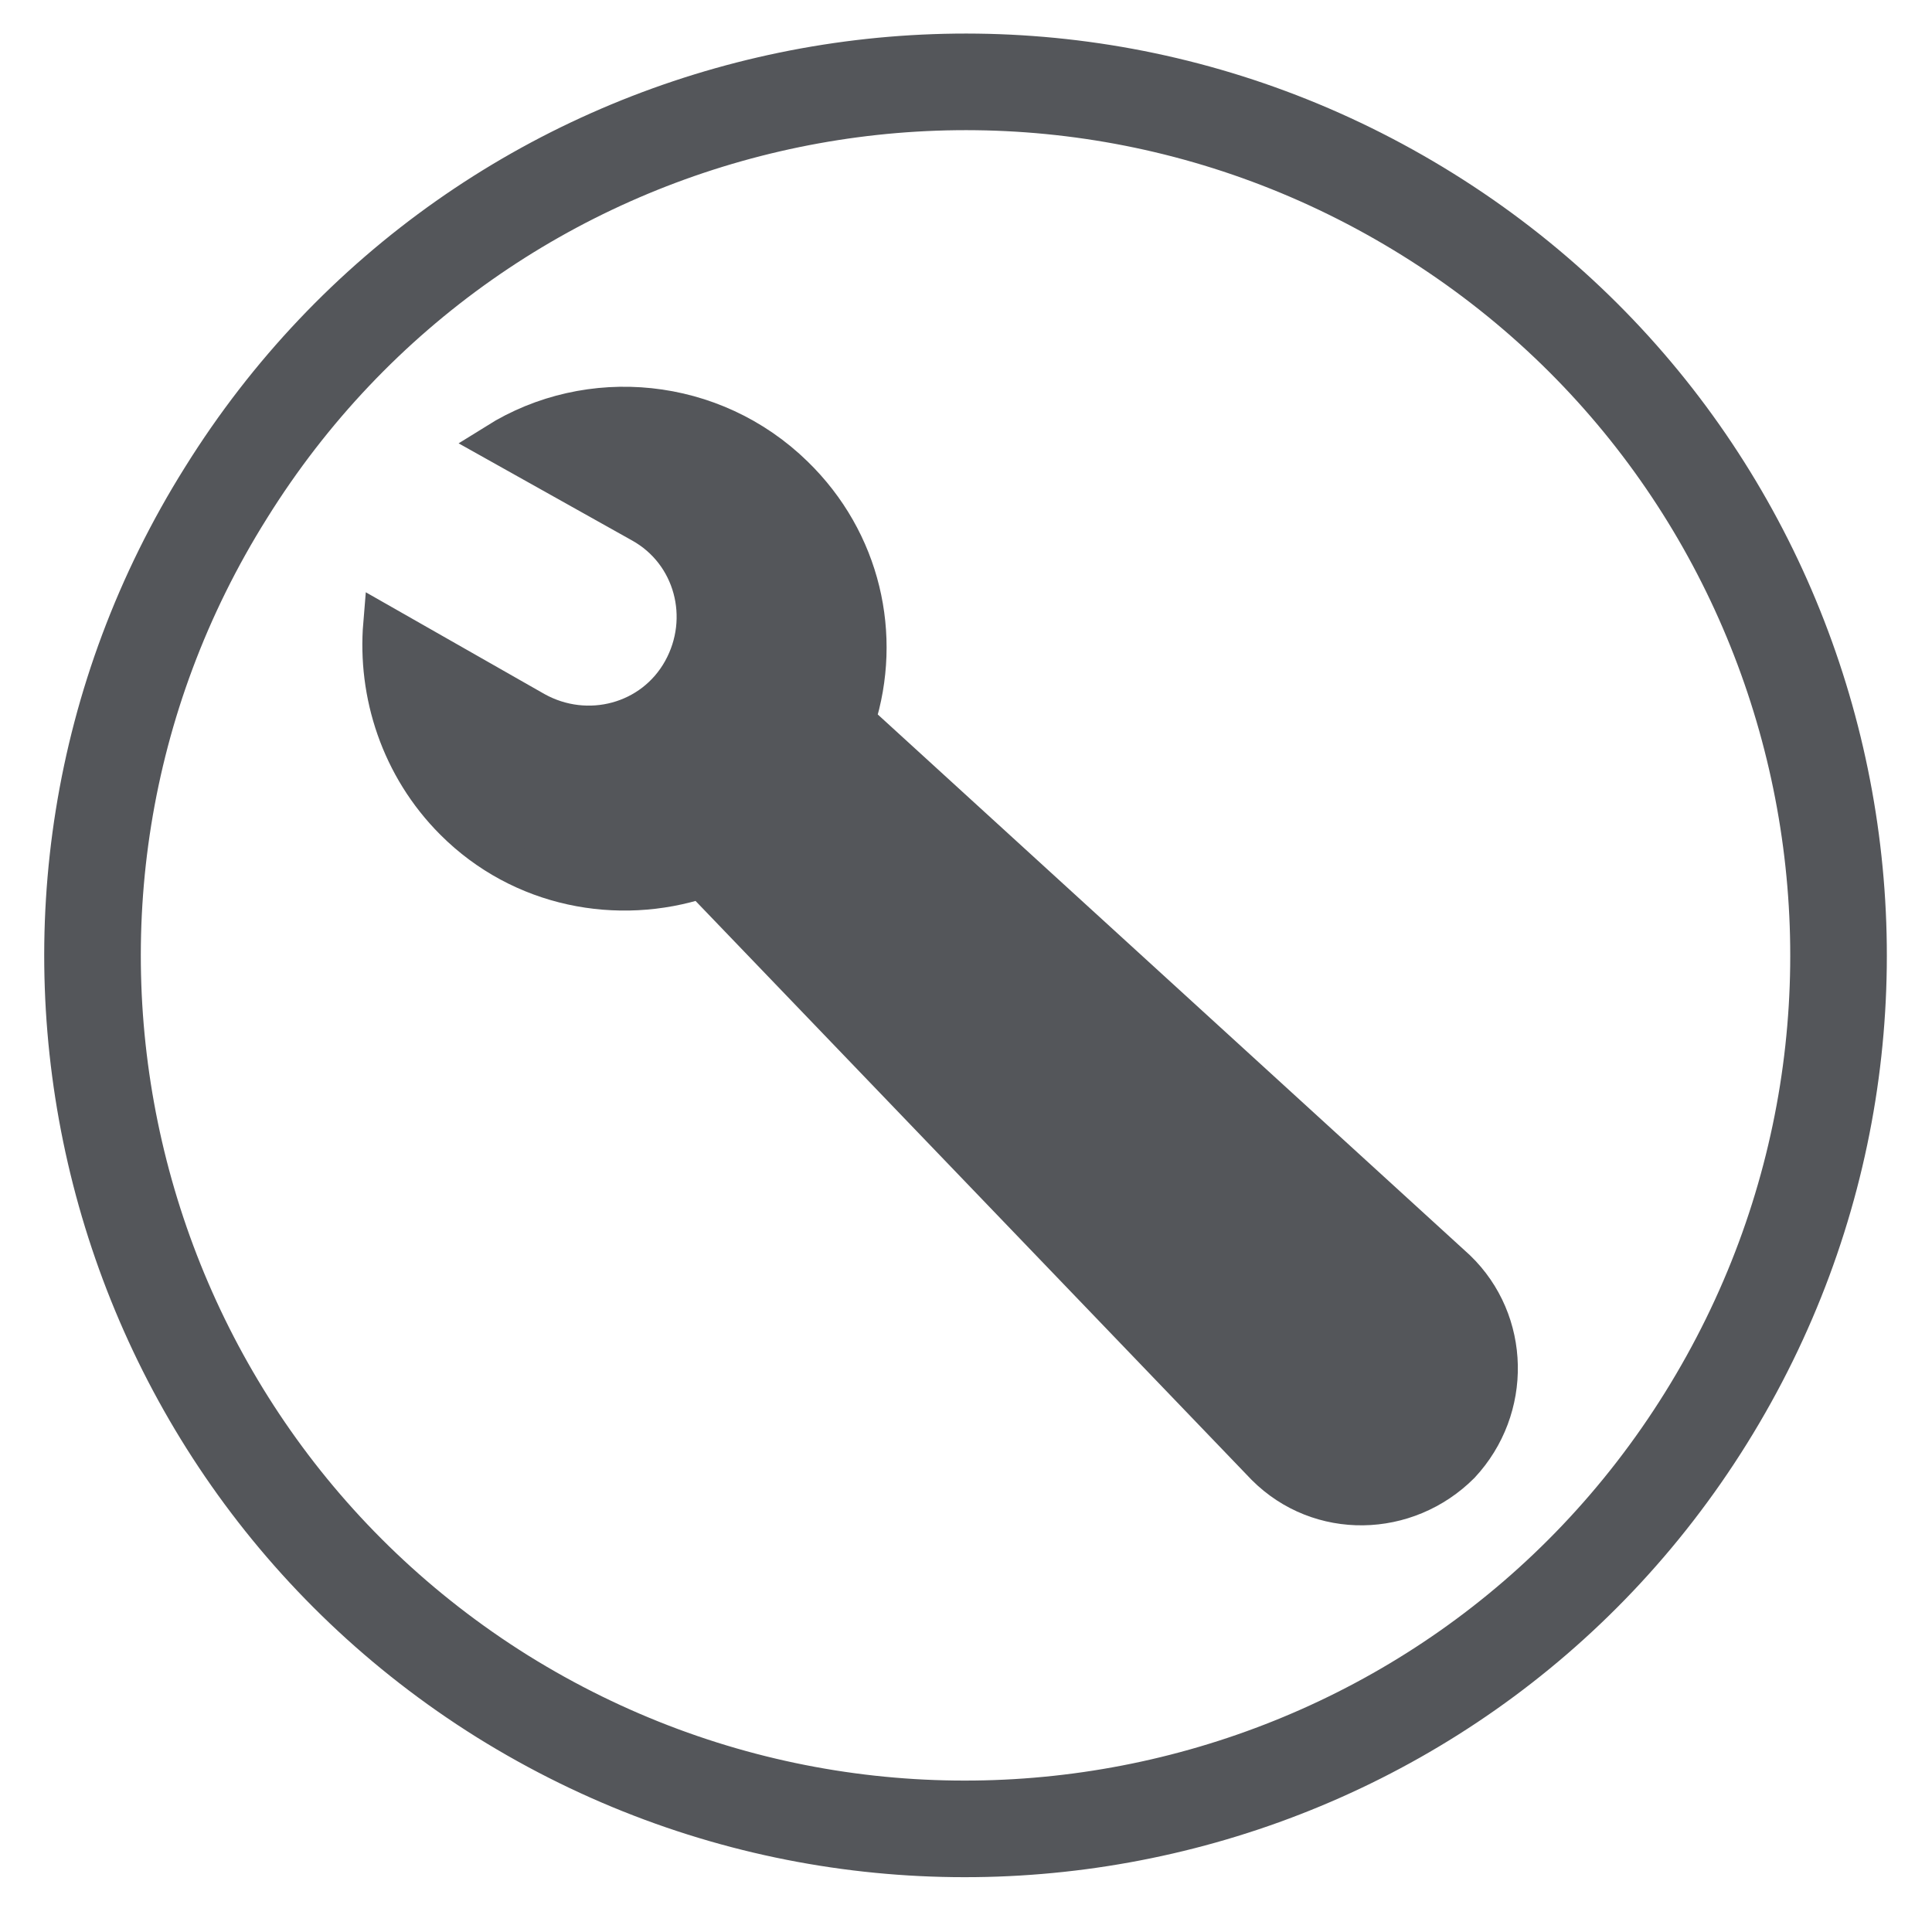 <?xml version="1.0" encoding="utf-8"?>
<!-- Generator: Adobe Illustrator 25.2.3, SVG Export Plug-In . SVG Version: 6.00 Build 0)  -->
<svg version="1.1" id="Layer_1" xmlns="http://www.w3.org/2000/svg" xmlns:xlink="http://www.w3.org/1999/xlink" x="0px" y="0px"
	 viewBox="0 0 100 100" style="enable-background:new 0 0 100 100;" xml:space="preserve">
<style type="text/css">
	.st0{fill:none;stroke:#54565A;stroke-width:5;stroke-linecap:round;stroke-linejoin:round;stroke-miterlimit:10;}
	.st1{fill:#54565A;}
	.st2{fill:#54565A;stroke:#54565A;stroke-width:2;stroke-miterlimit:10;}
</style>
<g>
	<path class="st0" d="M182.4,81.5L200,64.5c2.2-2.2,3.5-5.3,3.5-8.6c0-6.7-5.3-12.2-11.9-12.2c-3.7,0-7,1.7-9.2,4.4
		c-2.2-2.7-5.5-4.4-9.2-4.4c-6.6,0-11.9,5.5-11.9,12.2c0,3.4,1.3,6.4,3.5,8.6L182.4,81.5z"/>
	<path class="st0" d="M217.7,41.5v47.6c0,3.2-2.6,5.9-5.9,5.9H152c-3.2,0-5.9-2.6-5.9-5.9V43.7"/>
	<polyline class="st0" points="134.5,53.6 183.5,4.5 230.2,53.9 	"/>
</g>
<g>
	<path class="st0" d="M25.8,214.1c21.2,13.2,49.1,6.8,62.3-14.4c13.2-21.2,6.8-49.1-14.4-62.3s-49.1-6.8-62.3,14.4
		C-1.8,173,4.6,200.9,25.8,214.1z"/>
	<path class="st1" d="M54.4,194.9c0.2-0.4,0.3-0.8,0.3-1.1c0-0.3,0-0.5-0.1-0.7c-0.1-0.2-0.2-0.3-0.4-0.4l-12.6-7.8l6.4-10.3
		l7.7,4.8c0.2,0.1,0.4,0.2,0.5,0.2c0.2,0,0.4-0.1,0.6-0.2c0.2-0.2,0.5-0.4,0.8-0.7c0.3-0.3,0.6-0.8,1-1.3c0.3-0.5,0.6-1,0.8-1.4
		c0.2-0.4,0.3-0.7,0.3-1c0-0.3,0-0.5-0.1-0.7c-0.1-0.2-0.2-0.3-0.4-0.4l-7.7-4.8l1.8-2.9c0.7-1.2,1.5-2.1,2.2-2.9
		c0.7-0.8,1.5-1.3,2.3-1.7c0.8-0.3,1.6-0.5,2.5-0.4c0.9,0.1,1.8,0.5,2.7,1.1c1,0.6,1.7,1.3,2.2,2s0.9,1.4,1.3,2
		c0.3,0.6,0.5,1.2,0.7,1.7c0.2,0.5,0.4,0.8,0.7,1c0.2,0.1,0.3,0.1,0.5,0.1c0.2,0,0.4-0.1,0.6-0.3c0.2-0.2,0.5-0.4,0.8-0.7
		c0.3-0.3,0.6-0.8,0.9-1.3c0.3-0.5,0.6-0.9,0.7-1.3c0.2-0.4,0.3-0.7,0.4-1c0.1-0.3,0.1-0.5,0.1-0.8c0-0.2,0-0.5-0.1-0.9
		c-0.1-0.4-0.3-0.9-0.6-1.5c-0.3-0.6-0.8-1.3-1.3-1.9c-0.5-0.6-1.1-1.2-1.8-1.9c-0.7-0.6-1.5-1.2-2.3-1.7c-1.9-1.2-3.8-2-5.6-2.4
		c-1.8-0.4-3.5-0.4-5.2,0.1c-1.7,0.5-3.3,1.4-4.9,2.8c-1.6,1.4-3.1,3.2-4.6,5.6l-1.7,2.7l-3.1-1.9c-0.2-0.1-0.4-0.2-0.6-0.2
		c-0.2,0-0.4,0.1-0.7,0.2c-0.2,0.2-0.5,0.4-0.8,0.7c-0.3,0.3-0.6,0.8-0.9,1.3c-0.3,0.6-0.6,1-0.8,1.4c-0.2,0.4-0.3,0.7-0.3,1
		c0,0.3,0,0.5,0.1,0.7c0.1,0.2,0.2,0.3,0.4,0.4l3.1,1.9l-6.4,10.3l-3.1-1.9c-0.2-0.1-0.4-0.2-0.6-0.2c-0.2,0-0.4,0.1-0.7,0.3
		c-0.2,0.2-0.5,0.4-0.8,0.8c-0.3,0.3-0.6,0.8-0.9,1.4c-0.3,0.5-0.6,1-0.8,1.4c-0.2,0.4-0.3,0.8-0.3,1.1c0,0.3,0,0.5,0.1,0.7
		c0.1,0.2,0.2,0.3,0.4,0.4l23.1,14.4c0.2,0.1,0.4,0.2,0.5,0.1c0.2,0,0.4-0.1,0.7-0.3c0.2-0.2,0.5-0.4,0.8-0.8
		c0.3-0.3,0.6-0.8,0.9-1.3C54,195.8,54.3,195.3,54.4,194.9"/>
</g>
<g>
	<path class="st1" d="M-42.2,68.2c-1.1,3.1-5.5,5.7-8.9,6.4c-2.4,0.5-5.5,0.9-15.9-3.4c-13.4-5.5-22-19.1-22.6-20
		c-0.6-0.9-5.4-7.2-5.4-13.7c0-6.5,3.3-9.7,4.7-11.1c1.1-1.1,2.9-1.6,4.7-1.6c0.6,0,1.1,0,1.5,0.1c1.3,0.1,2,0.1,2.9,2.2
		c1.1,2.6,3.8,9.2,4.1,9.8c0.3,0.7,0.6,1.6,0.2,2.5c-0.4,0.9-0.8,1.3-1.5,2.1c-0.7,0.8-1.3,1.4-2,2.2c-0.6,0.7-1.3,1.5-0.5,2.8
		c0.8,1.3,3.4,5.7,7.4,9.2c5.1,4.5,9.2,6,10.7,6.6c1.1,0.5,2.4,0.3,3.2-0.5c1-1.1,2.3-2.9,3.6-4.7c0.9-1.3,2.1-1.4,3.3-1
		c1.2,0.4,7.7,3.6,9.1,4.3c1.3,0.7,2.2,1,2.5,1.6C-41.1,62.5-41.1,65.1-42.2,68.2"/>
	<path class="st0" d="M-23.2,49.5C-23.2,24.4-43.6,4-68.7,4"/>
	<path class="st0" d="M-114.2,49.5c0,10,3.2,19.2,8.7,26.7l-5.7,16.9l17.5-5.6c7.2,4.8,15.8,7.5,25,7.5c21.3,0,39.2-14.7,44.1-34.5"
		/>
	<path class="st0" d="M-68.7,4L-68.7,4c-20.8,0-38.4,14-43.8,33.1"/>
</g>
<g>
	<g>
		<path class="st2" d="M75.4,65.7L44.3,37.3c1.4-4.4,0.3-9.3-3.2-12.7c-4.2-4.1-10.6-4.7-15.4-1.7l7.5,4.2c2.7,1.5,3.6,4.9,2.1,7.6
			c-1.5,2.7-4.9,3.6-7.6,2.1l-7.9-4.5c-0.3,3.6,0.9,7.4,3.7,10.2C27,46,32,46.9,36.3,45.5l29.2,30.4c2.8,2.8,7.3,2.7,10.1-0.1
			C78.3,72.9,78.2,68.4,75.4,65.7z"/>
	</g>
	<path class="st2" d="M71.7,72.1c-0.7,0.8-2,0.8-2.7,0c-0.8-0.7-0.8-2,0-2.7c0.7-0.8,2-0.8,2.7,0C72.4,70.1,72.4,71.3,71.7,72.1z"/>
</g>
<g>
	<path class="st0" d="M26,87.8c21.2,13.2,49.1,6.8,62.3-14.4c13.2-21.2,6.8-49.1-14.4-62.3S24.9,4.3,11.7,25.5
		C-1.6,46.7,4.9,74.6,26,87.8z"/>
</g>
</svg>
